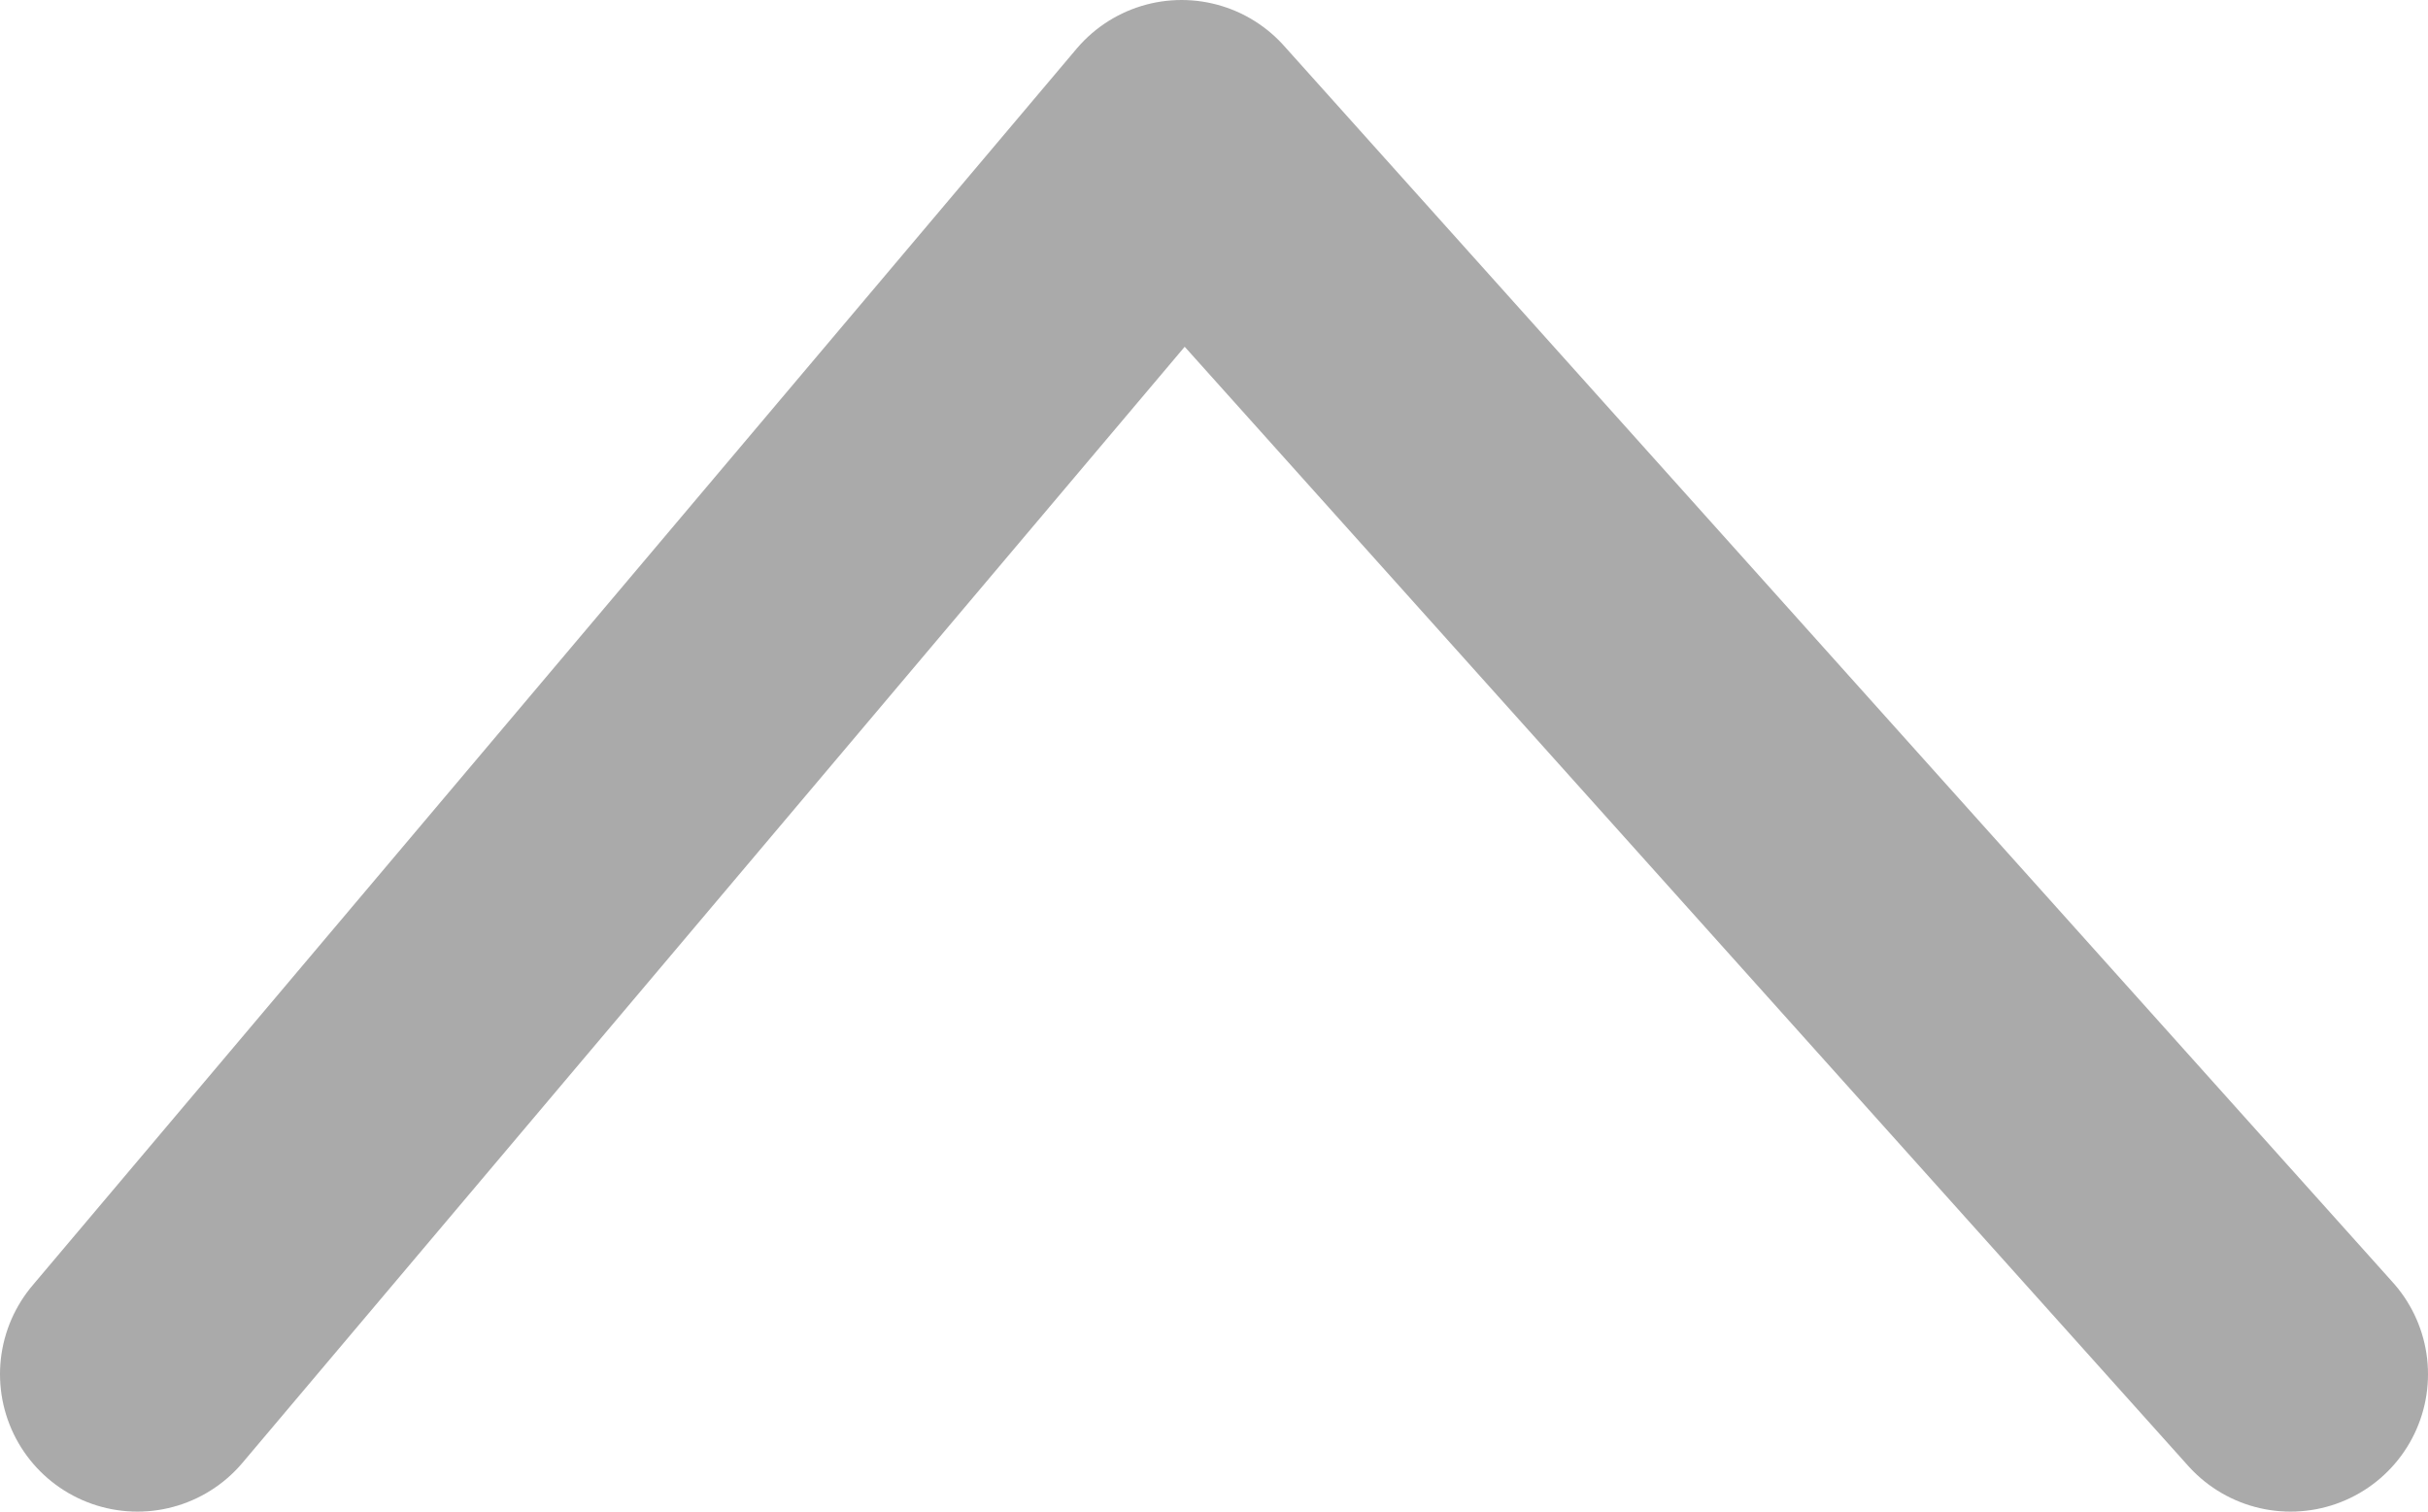 <?xml version="1.0" encoding="UTF-8"?> <svg xmlns="http://www.w3.org/2000/svg" width="53" height="33" viewBox="0 0 53 33" fill="none"><path opacity="0.7" d="M50 30L25.792 3L3 30" stroke="#878787" stroke-width="6" stroke-linecap="round" stroke-linejoin="round"></path></svg> 